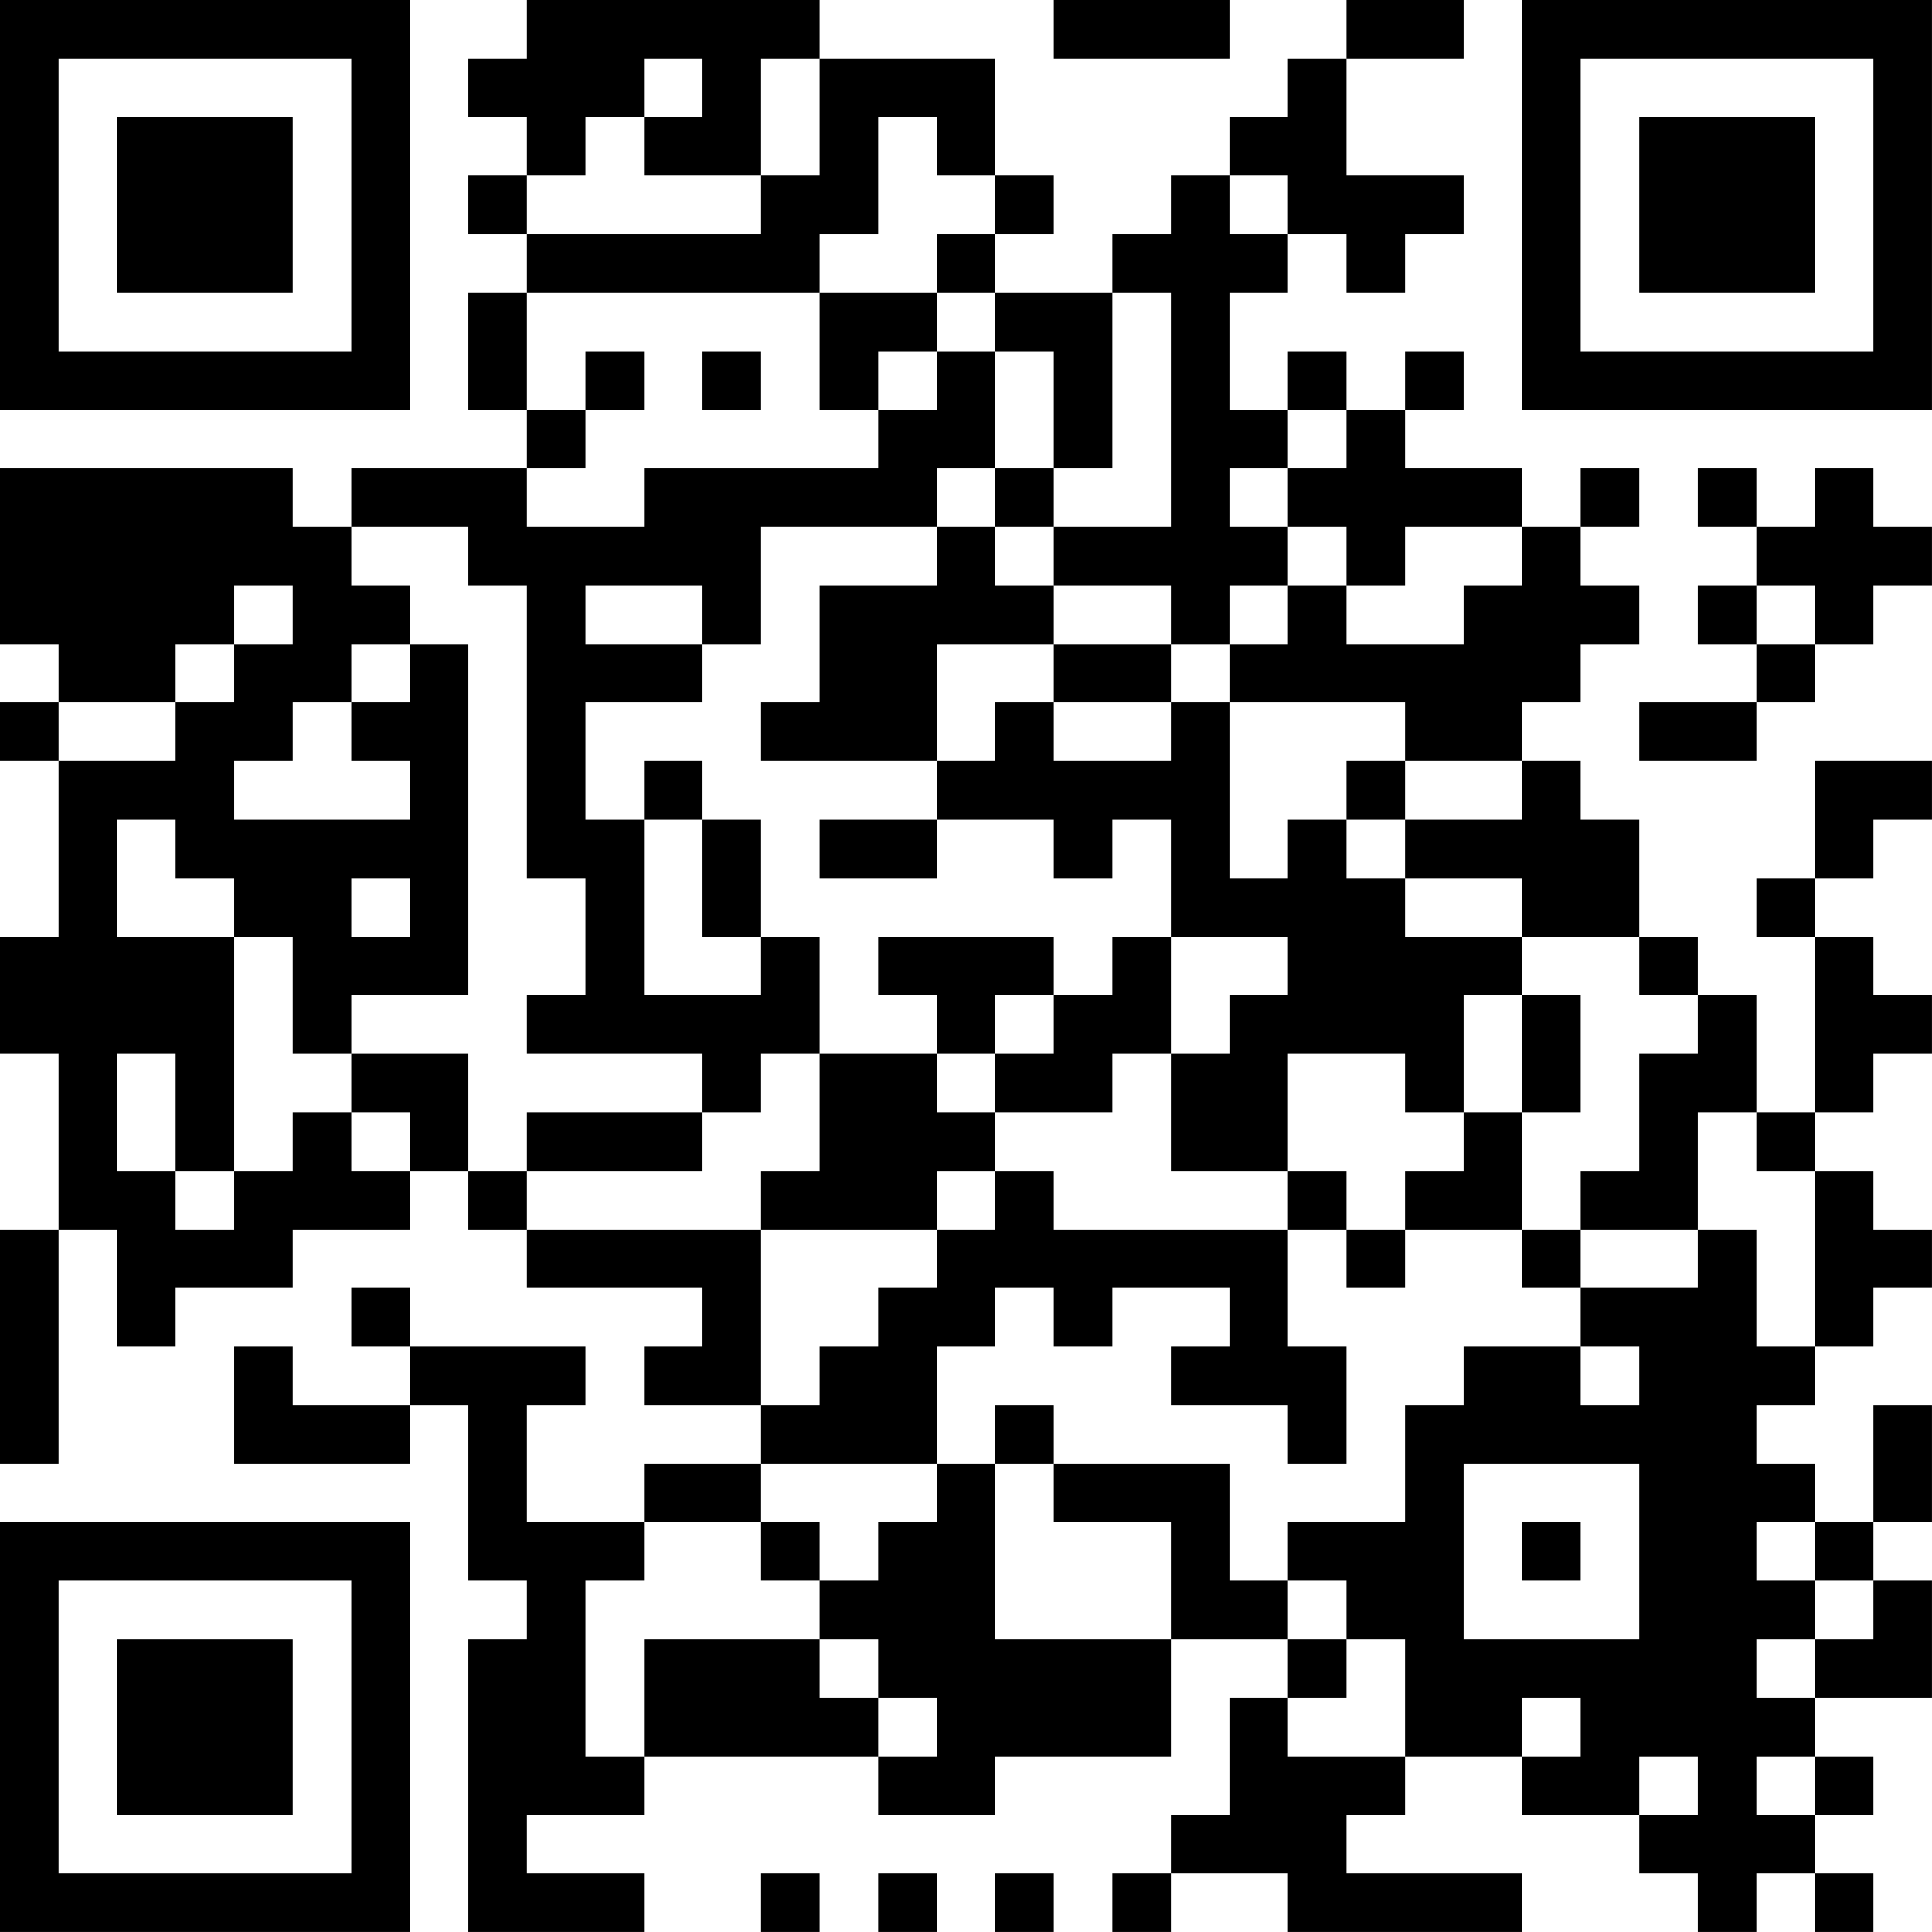 <?xml version="1.0" encoding="UTF-8"?>
<svg xmlns="http://www.w3.org/2000/svg" version="1.1" width="400" height="400" viewBox="0 0 400 400"><rect x="0" y="0" width="400" height="400" fill="#ffffff"/><g transform="scale(12.121)"><g transform="translate(0,0)"><path fill-rule="evenodd" d="M9 0L9 1L8 1L8 2L9 2L9 3L8 3L8 4L9 4L9 5L8 5L8 7L9 7L9 8L6 8L6 9L5 9L5 8L0 8L0 11L1 11L1 12L0 12L0 13L1 13L1 16L0 16L0 18L1 18L1 21L0 21L0 25L1 25L1 21L2 21L2 23L3 23L3 22L5 22L5 21L7 21L7 20L8 20L8 21L9 21L9 22L12 22L12 23L11 23L11 24L13 24L13 25L11 25L11 26L9 26L9 24L10 24L10 23L7 23L7 22L6 22L6 23L7 23L7 24L5 24L5 23L4 23L4 25L7 25L7 24L8 24L8 27L9 27L9 28L8 28L8 33L11 33L11 32L9 32L9 31L11 31L11 30L15 30L15 31L17 31L17 30L20 30L20 28L22 28L22 29L21 29L21 31L20 31L20 32L19 32L19 33L20 33L20 32L22 32L22 33L26 33L26 32L23 32L23 31L24 31L24 30L26 30L26 31L28 31L28 32L29 32L29 33L30 33L30 32L31 32L31 33L32 33L32 32L31 32L31 31L32 31L32 30L31 30L31 29L33 29L33 27L32 27L32 26L33 26L33 24L32 24L32 26L31 26L31 25L30 25L30 24L31 24L31 23L32 23L32 22L33 22L33 21L32 21L32 20L31 20L31 19L32 19L32 18L33 18L33 17L32 17L32 16L31 16L31 15L32 15L32 14L33 14L33 13L31 13L31 15L30 15L30 16L31 16L31 19L30 19L30 17L29 17L29 16L28 16L28 14L27 14L27 13L26 13L26 12L27 12L27 11L28 11L28 10L27 10L27 9L28 9L28 8L27 8L27 9L26 9L26 8L24 8L24 7L25 7L25 6L24 6L24 7L23 7L23 6L22 6L22 7L21 7L21 5L22 5L22 4L23 4L23 5L24 5L24 4L25 4L25 3L23 3L23 1L25 1L25 0L23 0L23 1L22 1L22 2L21 2L21 3L20 3L20 4L19 4L19 5L17 5L17 4L18 4L18 3L17 3L17 1L14 1L14 0ZM18 0L18 1L21 1L21 0ZM11 1L11 2L10 2L10 3L9 3L9 4L13 4L13 3L14 3L14 1L13 1L13 3L11 3L11 2L12 2L12 1ZM15 2L15 4L14 4L14 5L9 5L9 7L10 7L10 8L9 8L9 9L11 9L11 8L15 8L15 7L16 7L16 6L17 6L17 8L16 8L16 9L13 9L13 11L12 11L12 10L10 10L10 11L12 11L12 12L10 12L10 14L11 14L11 17L13 17L13 16L14 16L14 18L13 18L13 19L12 19L12 18L9 18L9 17L10 17L10 15L9 15L9 10L8 10L8 9L6 9L6 10L7 10L7 11L6 11L6 12L5 12L5 13L4 13L4 14L7 14L7 13L6 13L6 12L7 12L7 11L8 11L8 17L6 17L6 18L5 18L5 16L4 16L4 15L3 15L3 14L2 14L2 16L4 16L4 20L3 20L3 18L2 18L2 20L3 20L3 21L4 21L4 20L5 20L5 19L6 19L6 20L7 20L7 19L6 19L6 18L8 18L8 20L9 20L9 21L13 21L13 24L14 24L14 23L15 23L15 22L16 22L16 21L17 21L17 20L18 20L18 21L22 21L22 23L23 23L23 25L22 25L22 24L20 24L20 23L21 23L21 22L19 22L19 23L18 23L18 22L17 22L17 23L16 23L16 25L13 25L13 26L11 26L11 27L10 27L10 30L11 30L11 28L14 28L14 29L15 29L15 30L16 30L16 29L15 29L15 28L14 28L14 27L15 27L15 26L16 26L16 25L17 25L17 28L20 28L20 26L18 26L18 25L21 25L21 27L22 27L22 28L23 28L23 29L22 29L22 30L24 30L24 28L23 28L23 27L22 27L22 26L24 26L24 24L25 24L25 23L27 23L27 24L28 24L28 23L27 23L27 22L29 22L29 21L30 21L30 23L31 23L31 20L30 20L30 19L29 19L29 21L27 21L27 20L28 20L28 18L29 18L29 17L28 17L28 16L26 16L26 15L24 15L24 14L26 14L26 13L24 13L24 12L21 12L21 11L22 11L22 10L23 10L23 11L25 11L25 10L26 10L26 9L24 9L24 10L23 10L23 9L22 9L22 8L23 8L23 7L22 7L22 8L21 8L21 9L22 9L22 10L21 10L21 11L20 11L20 10L18 10L18 9L20 9L20 5L19 5L19 8L18 8L18 6L17 6L17 5L16 5L16 4L17 4L17 3L16 3L16 2ZM21 3L21 4L22 4L22 3ZM14 5L14 7L15 7L15 6L16 6L16 5ZM10 6L10 7L11 7L11 6ZM12 6L12 7L13 7L13 6ZM17 8L17 9L16 9L16 10L14 10L14 12L13 12L13 13L16 13L16 14L14 14L14 15L16 15L16 14L18 14L18 15L19 15L19 14L20 14L20 16L19 16L19 17L18 17L18 16L15 16L15 17L16 17L16 18L14 18L14 20L13 20L13 21L16 21L16 20L17 20L17 19L19 19L19 18L20 18L20 20L22 20L22 21L23 21L23 22L24 22L24 21L26 21L26 22L27 22L27 21L26 21L26 19L27 19L27 17L26 17L26 16L24 16L24 15L23 15L23 14L24 14L24 13L23 13L23 14L22 14L22 15L21 15L21 12L20 12L20 11L18 11L18 10L17 10L17 9L18 9L18 8ZM29 8L29 9L30 9L30 10L29 10L29 11L30 11L30 12L28 12L28 13L30 13L30 12L31 12L31 11L32 11L32 10L33 10L33 9L32 9L32 8L31 8L31 9L30 9L30 8ZM4 10L4 11L3 11L3 12L1 12L1 13L3 13L3 12L4 12L4 11L5 11L5 10ZM30 10L30 11L31 11L31 10ZM16 11L16 13L17 13L17 12L18 12L18 13L20 13L20 12L18 12L18 11ZM11 13L11 14L12 14L12 16L13 16L13 14L12 14L12 13ZM6 15L6 16L7 16L7 15ZM20 16L20 18L21 18L21 17L22 17L22 16ZM17 17L17 18L16 18L16 19L17 19L17 18L18 18L18 17ZM25 17L25 19L24 19L24 18L22 18L22 20L23 20L23 21L24 21L24 20L25 20L25 19L26 19L26 17ZM9 19L9 20L12 20L12 19ZM17 24L17 25L18 25L18 24ZM25 25L25 28L28 28L28 25ZM13 26L13 27L14 27L14 26ZM26 26L26 27L27 27L27 26ZM30 26L30 27L31 27L31 28L30 28L30 29L31 29L31 28L32 28L32 27L31 27L31 26ZM26 29L26 30L27 30L27 29ZM28 30L28 31L29 31L29 30ZM30 30L30 31L31 31L31 30ZM13 32L13 33L14 33L14 32ZM15 32L15 33L16 33L16 32ZM17 32L17 33L18 33L18 32ZM0 0L0 7L7 7L7 0ZM1 1L1 6L6 6L6 1ZM2 2L2 5L5 5L5 2ZM26 0L26 7L33 7L33 0ZM27 1L27 6L32 6L32 1ZM28 2L28 5L31 5L31 2ZM0 26L0 33L7 33L7 26ZM1 27L1 32L6 32L6 27ZM2 28L2 31L5 31L5 28Z" fill="#000000"/></g></g></svg>
